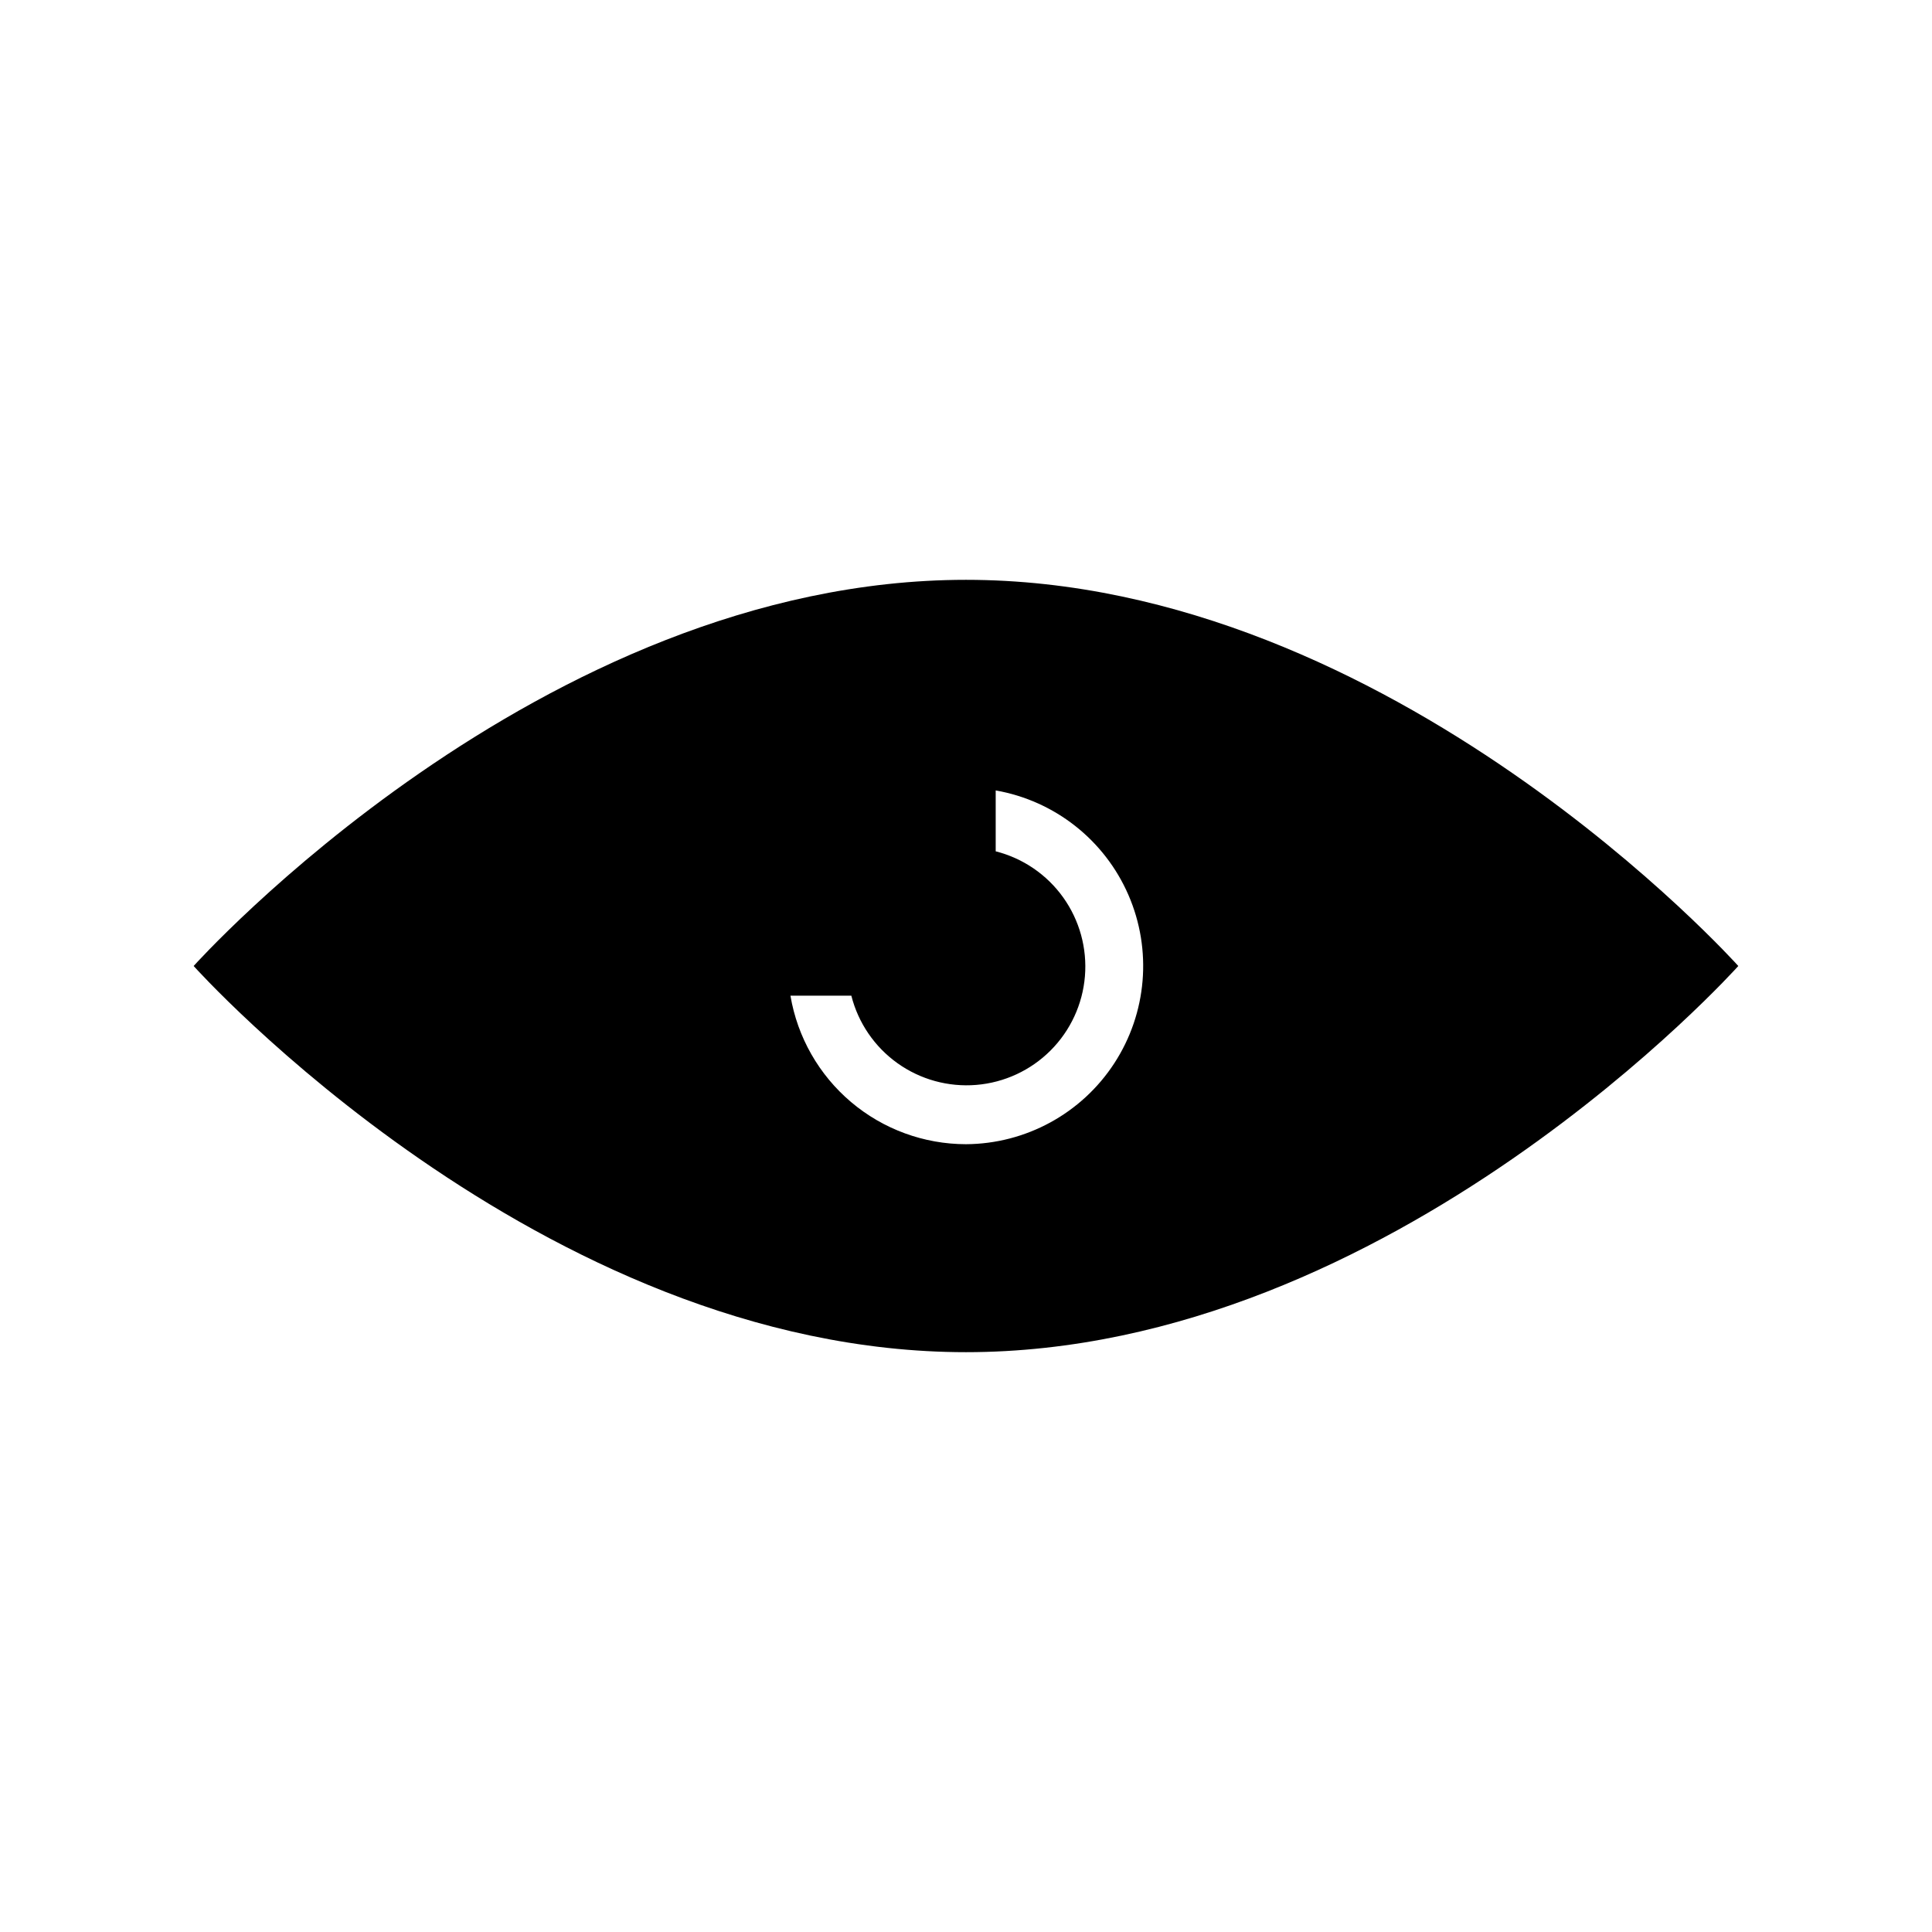 <?xml version="1.0" encoding="UTF-8"?>
<!-- Uploaded to: ICON Repo, www.svgrepo.com, Generator: ICON Repo Mixer Tools -->
<svg fill="#000000" width="800px" height="800px" version="1.1" viewBox="144 144 512 512" xmlns="http://www.w3.org/2000/svg">
 <path d="m400 297.66c-113.04 0-204.68 102.34-204.68 102.34s91.633 102.34 204.68 102.34c113.04 0 204.67-102.34 204.67-102.34s-91.633-102.34-204.67-102.34zm0 149.57v-0.004c-11.156-0.012-21.945-3.969-30.461-11.172-8.516-7.207-14.207-17.191-16.062-28.188h16.137c1.828 7.223 6.164 13.562 12.227 17.895 6.066 4.328 13.473 6.367 20.898 5.75 7.426-0.613 14.395-3.844 19.664-9.113 5.269-5.269 8.5-12.238 9.113-19.664 0.617-7.426-1.422-14.832-5.75-20.898-4.332-6.062-10.672-10.398-17.895-12.227v-16.137c15.633 2.734 28.848 13.141 35.172 27.695 6.324 14.559 4.918 31.316-3.746 44.613s-23.43 21.355-39.297 21.445z"/>
</svg>